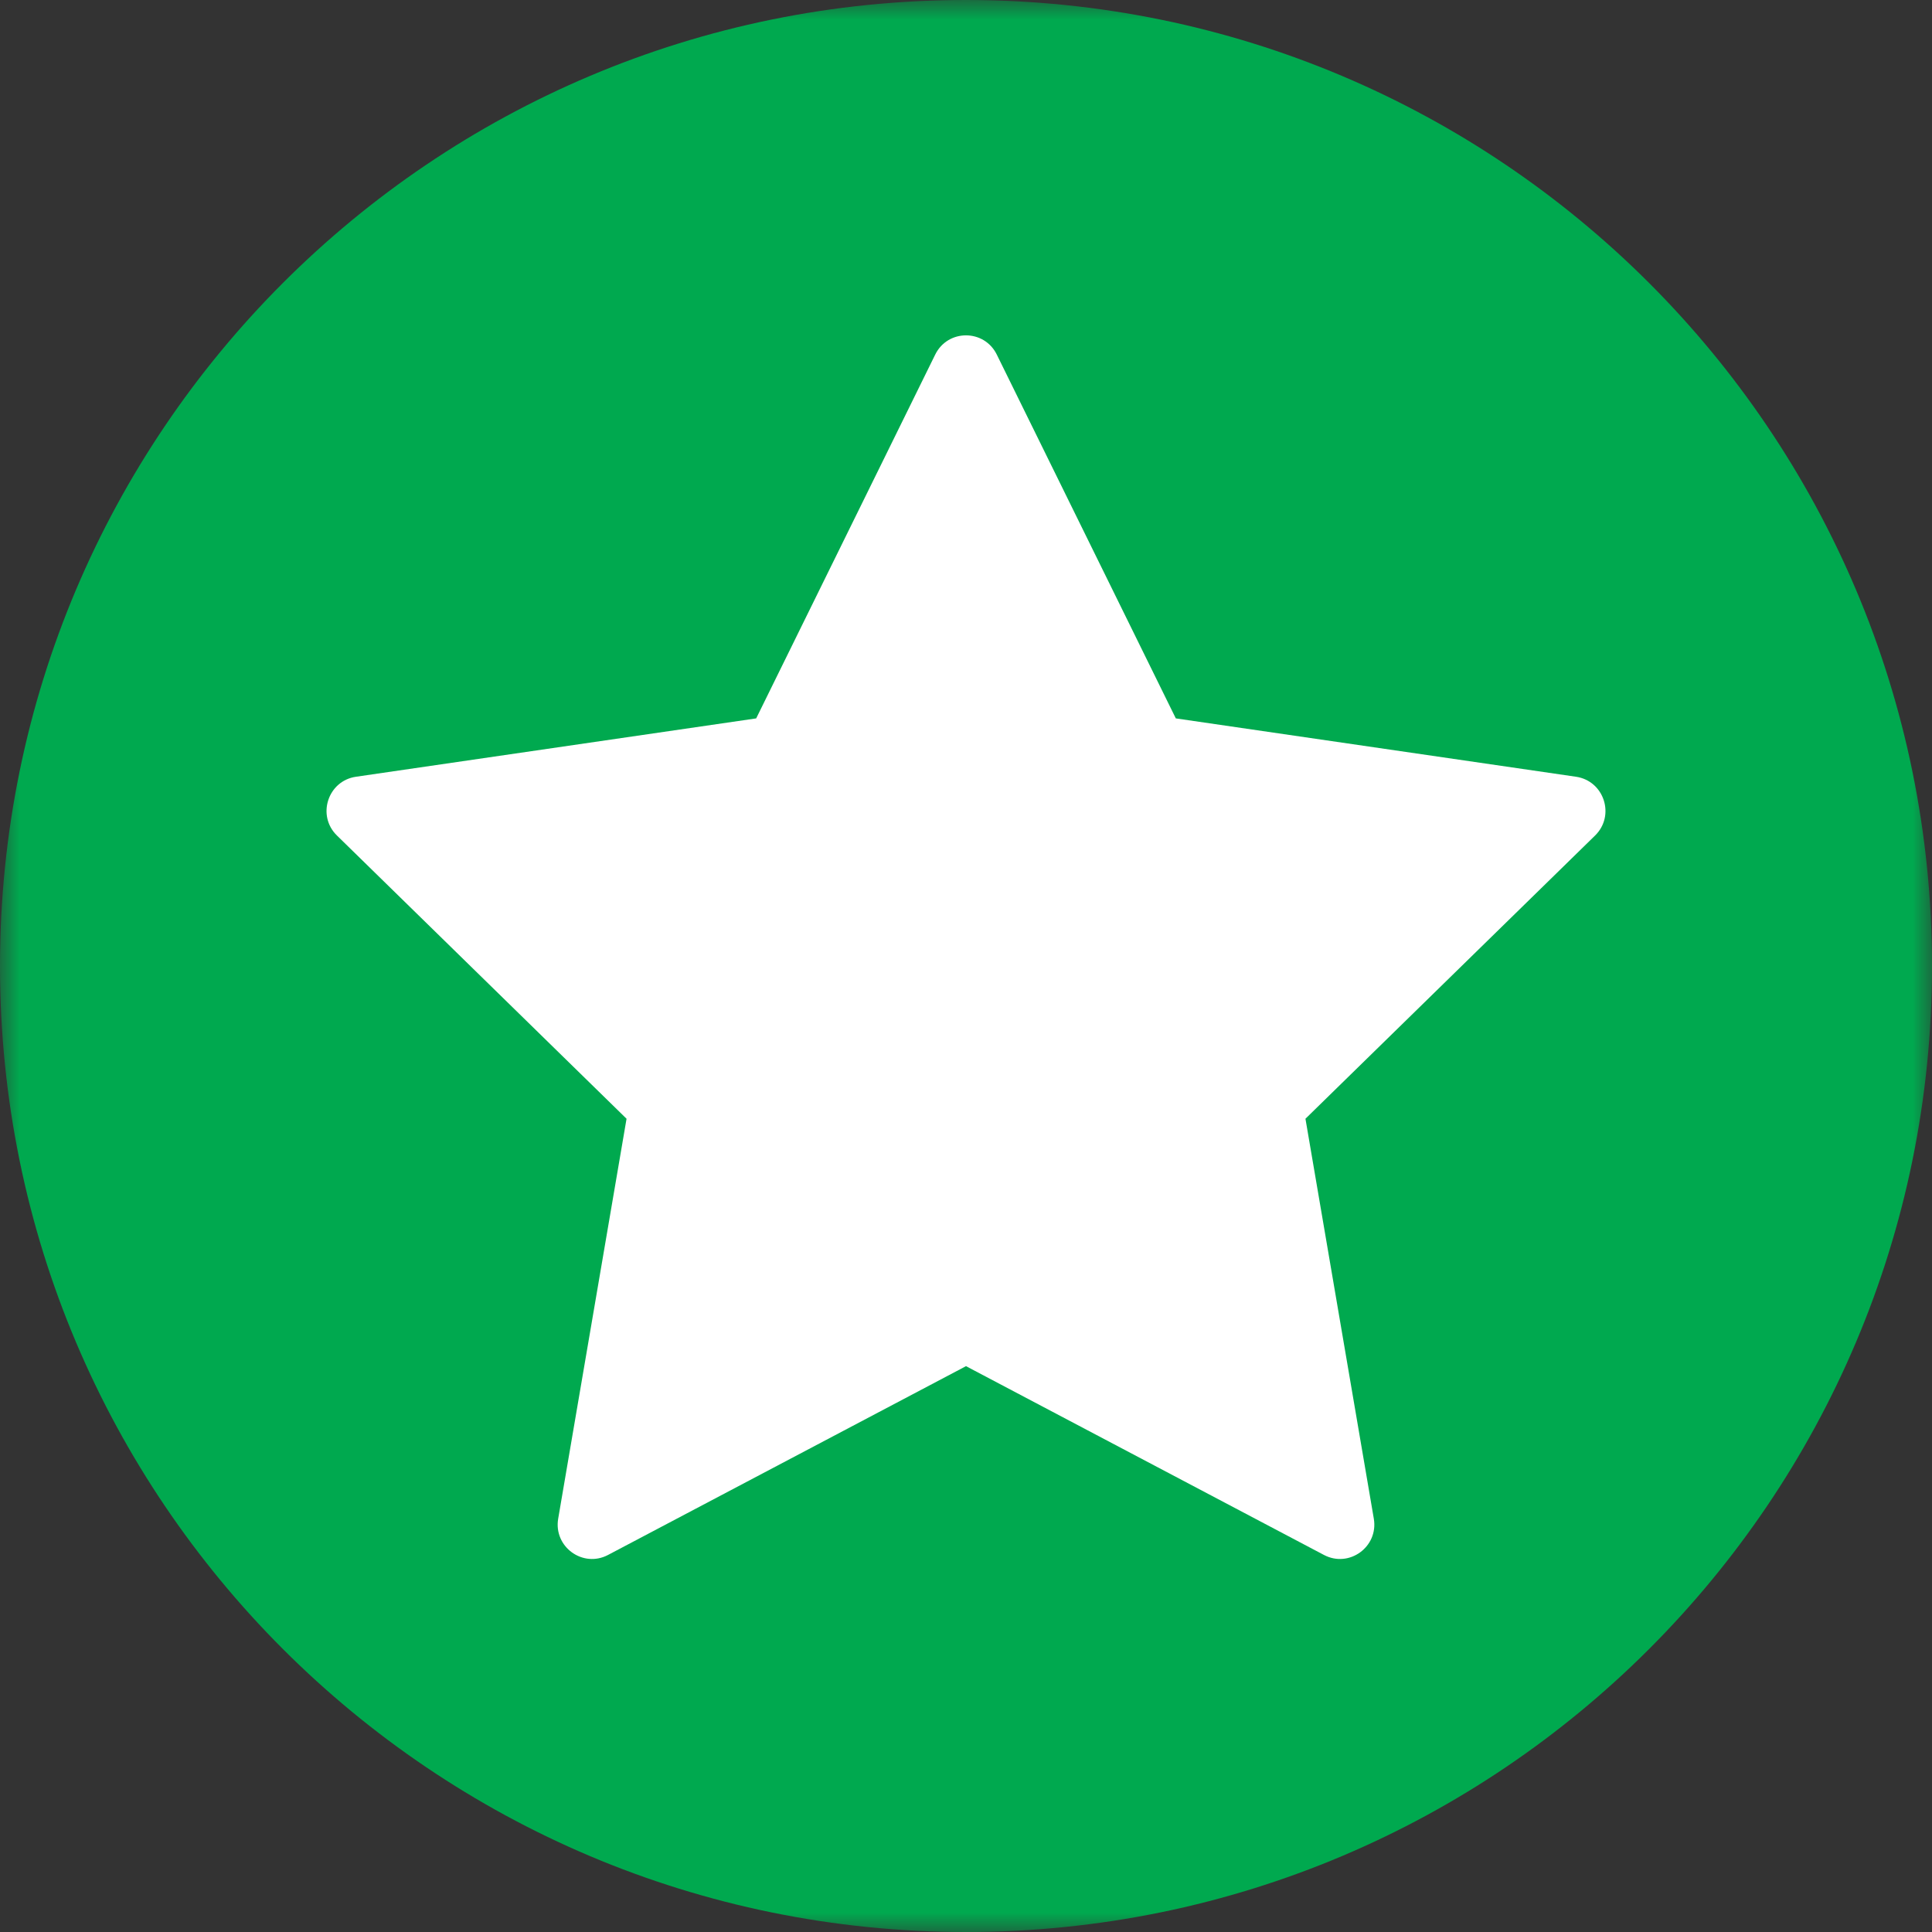 <svg width="50" height="50" viewBox="0 0 50 50" fill="none" xmlns="http://www.w3.org/2000/svg">
<rect x="0" y="0" width="50" height="50" fill="#333333" stroke="none"/>
<g clip-path="url(#clip0_8019_264)">
<mask id="mask0_8019_264" style="mask-type:luminance" maskUnits="userSpaceOnUse" x="0" y="0" width="50" height="50">
<path d="M50 0H0V50H50V0Z" fill="white"/>
</mask>
<g mask="url(#mask0_8019_264)">
<path d="M25 50C38.807 50 50 38.807 50 25C50 11.193 38.807 0 25 0C11.193 0 0 11.193 0 25C0 38.807 11.193 50 25 50Z" fill="#00A94F"/>
<path d="M25.797 9.177L30.43 18.592L40.787 20.102C41.516 20.209 41.808 21.108 41.28 21.624L33.785 28.953L35.554 39.302C35.679 40.031 34.916 40.586 34.264 40.242L25 35.356L15.736 40.242C15.084 40.586 14.321 40.031 14.446 39.302L16.215 28.953L8.72 21.623C8.192 21.108 8.484 20.208 9.213 20.102L19.57 18.592L24.203 9.177C24.529 8.513 25.471 8.513 25.797 9.177Z" fill="white"/>
</g>
</g>
<defs>
<clipPath id="clip0_8019_264">
<rect width="50" height="50" fill="white"/>
</clipPath>
</defs>
</svg>
